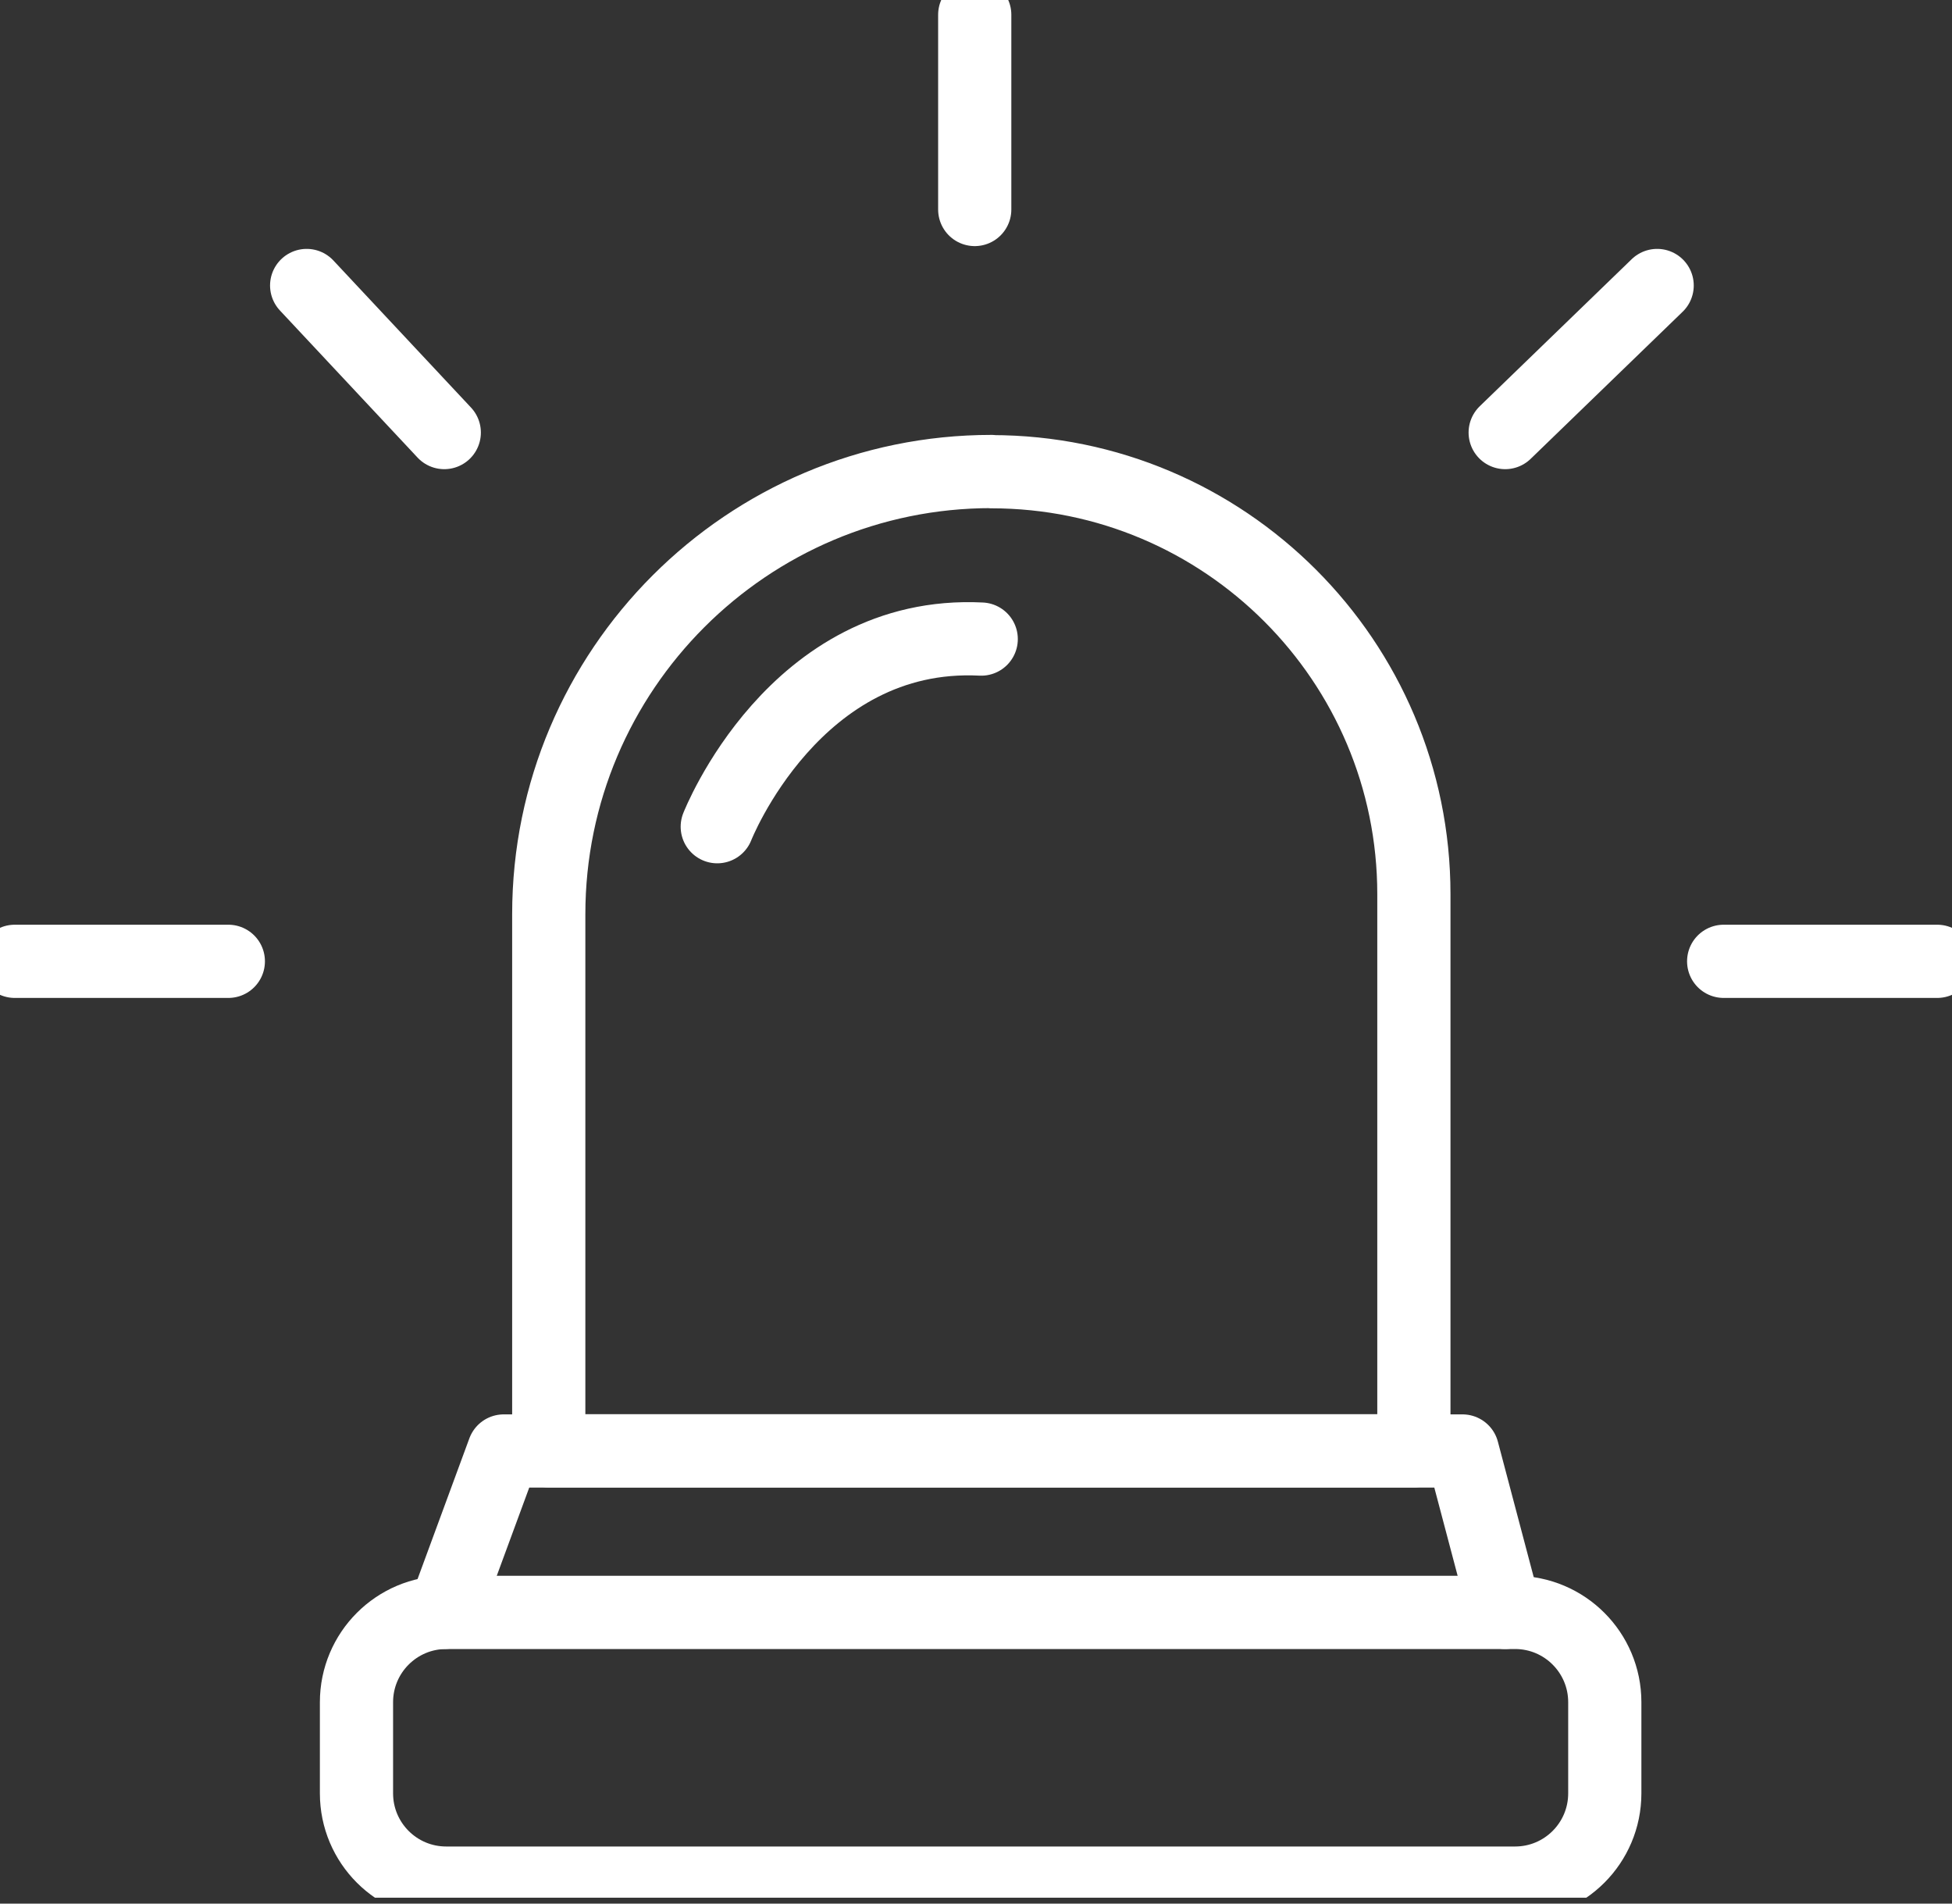 <svg width="40" height="39" viewBox="0 0 40 39" fill="none" xmlns="http://www.w3.org/2000/svg">
<rect x="0" y="0" width="40" height="39" fill="#333333" stroke="none"/>
<g clip-path="url(#clip0_10071_62)">
<path d="M20.317 9.664C25.096 9.664 28.973 13.544 28.973 18.32V29.723H11.245V18.731C11.245 13.726 15.311 9.66 20.317 9.66V9.664Z" stroke="white" stroke-width="1.5" stroke-linecap="round" stroke-linejoin="round"/>
<path d="M31.046 33.034H9.144C8.128 33.034 7.305 33.858 7.305 34.873V36.741C7.305 37.757 8.128 38.58 9.144 38.58H31.046C32.062 38.58 32.885 37.757 32.885 36.741V34.873C32.885 33.858 32.062 33.034 31.046 33.034Z" stroke="white" stroke-width="1.5" stroke-linecap="round" stroke-linejoin="round"/>
<path d="M9.104 33.034L10.322 29.727H29.969L30.844 33.034" stroke="white" stroke-width="1.5" stroke-linecap="round" stroke-linejoin="round"/>
<path d="M14.698 16.937C14.698 16.937 16.279 12.899 20.107 13.093" stroke="white" stroke-width="1.5" stroke-linecap="round" stroke-linejoin="round"/>
<path d="M35.321 19.695H39.697" stroke="white" stroke-width="1.5" stroke-linecap="round" stroke-linejoin="round"/>
<path d="M30.844 8.862L33.958 5.849" stroke="white" stroke-width="1.5" stroke-linecap="round" stroke-linejoin="round"/>
<path d="M19.974 4.292V0.302" stroke="white" stroke-width="1.5" stroke-linecap="round" stroke-linejoin="round"/>
<path d="M6.284 5.849L9.104 8.862" stroke="white" stroke-width="1.5" stroke-linecap="round" stroke-linejoin="round"/>
<path d="M0.302 19.695H4.679" stroke="white" stroke-width="1.5" stroke-linecap="round" stroke-linejoin="round"/>
</g>
<defs>
<clipPath id="clip0_10071_62">
<rect width="40" height="38.879" fill="white"/>
</clipPath>
</defs>
</svg>
